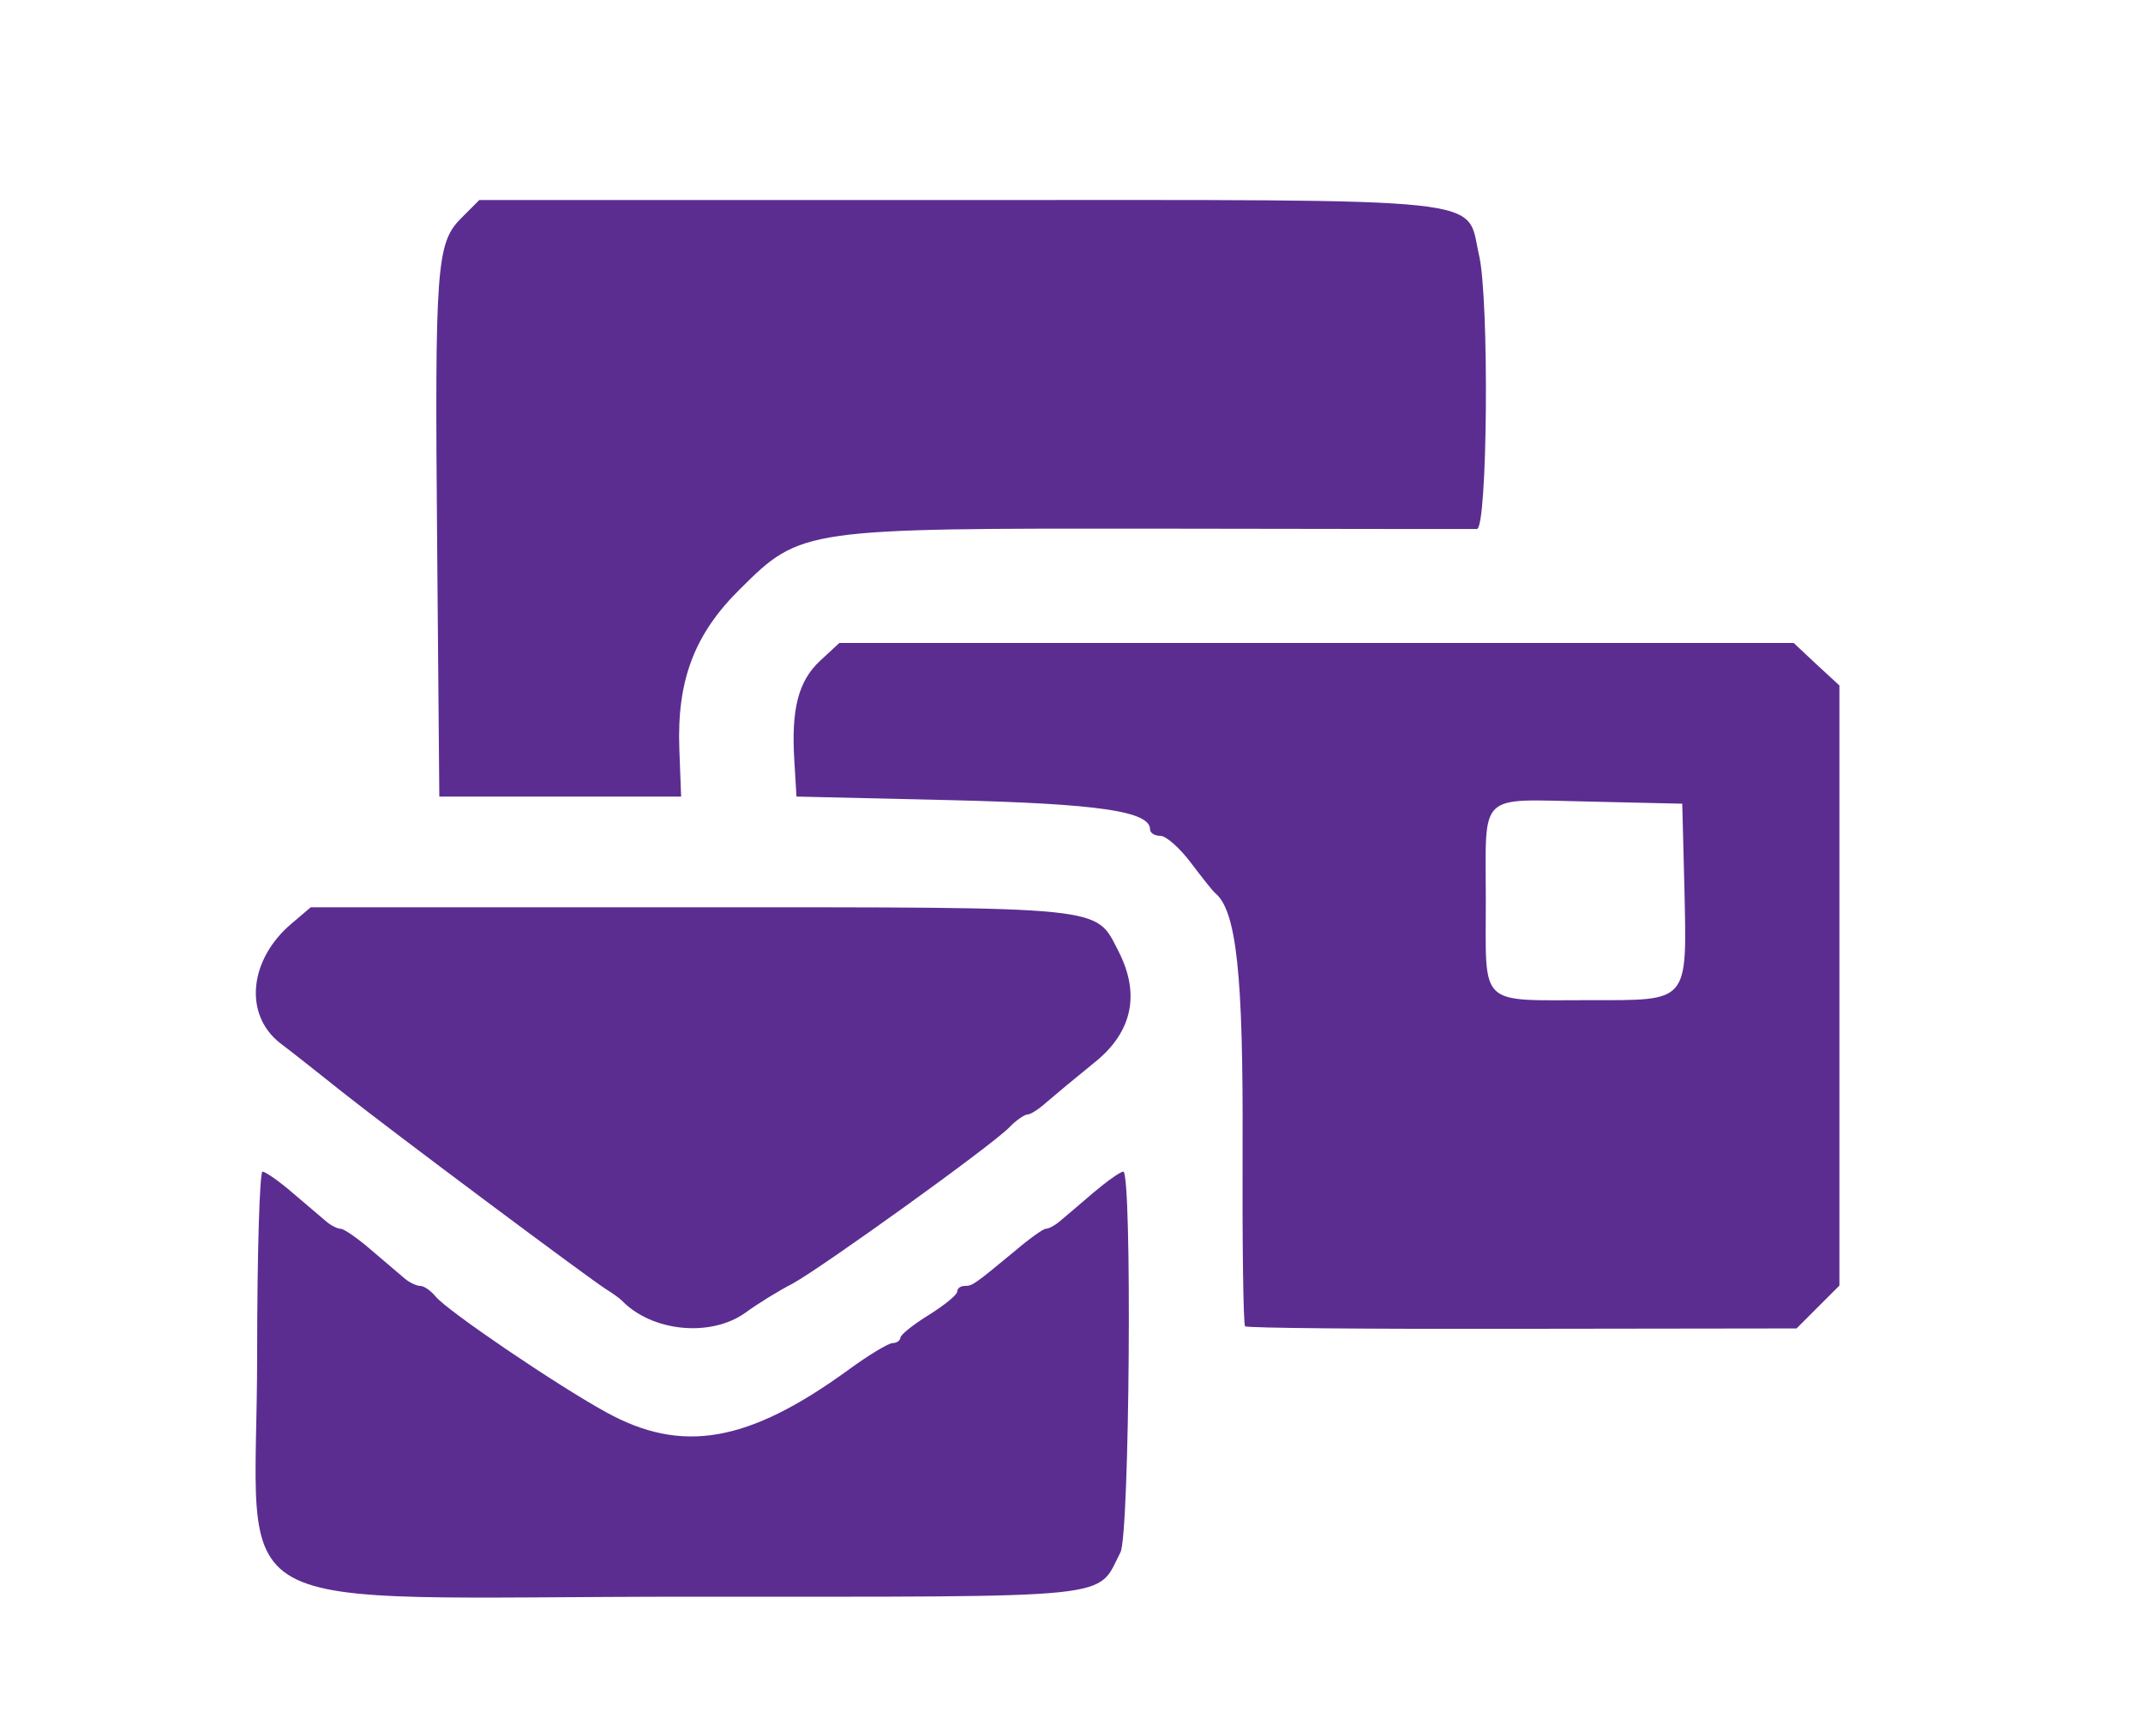 <?xml version="1.0" encoding="UTF-8"?>
<svg xmlns="http://www.w3.org/2000/svg" version="1.0" width="300pt" height="243pt" viewBox="0 0 300 243" preserveAspectRatio="xMidYMid meet">
  <g transform="translate(0,243) scale(0.05,-0.05)" fill="#5b2d91" stroke="none">
    <path d="M1292 4250 c-70 -70 -75 -130 -68 -920 l6 -700 339 0 338 0 -5 134 c-7 191 42 321 170 447 171 170 176 170 1179 169 472 -1 870 -1 884 -1 30 1 35 643 6 767 -38 165 64 154 -1453 154 l-1346 0 -50 -50z"></path>
    <path d="M2296 3010 c-61 -57 -81 -135 -72 -280 l6 -100 430 -10 c415 -10 560 -31 560 -82 0 -10 13 -18 29 -18 16 0 54 -34 85 -75 31 -41 61 -79 68 -85 60 -49 79 -228 77 -709 -1 -272 2 -499 7 -504 5 -5 355 -8 777 -7 l767 1 60 60 60 60 0 840 0 840 -64 59 -64 60 -1336 0 -1336 0 -54 -50z m2420 -635 c7 -325 15 -315 -265 -315 -314 0 -291 -22 -291 279 0 308 -26 283 289 277 l261 -6 6 -235z"></path>
    <path d="M817 2275 c-120 -101 -135 -255 -33 -335 36 -27 115 -90 178 -140 131 -104 688 -520 736 -550 18 -11 37 -25 42 -30 84 -88 249 -105 347 -35 34 25 94 62 133 82 82 45 554 384 606 437 19 20 43 36 51 36 9 0 33 16 54 35 22 19 82 69 134 111 106 85 128 192 66 312 -65 126 -24 122 -1195 122 l-1066 0 -53 -45z"></path>
    <path d="M720 1069 c0 -760 -145 -679 1220 -679 1206 0 1129 -8 1197 124 26 49 33 1066 8 1066 -8 0 -46 -27 -85 -60 -38 -33 -81 -69 -94 -80 -13 -11 -30 -20 -38 -20 -7 0 -45 -27 -85 -61 -115 -95 -120 -99 -142 -99 -12 0 -21 -7 -21 -16 0 -9 -36 -38 -79 -65 -44 -27 -80 -56 -80 -64 -1 -8 -10 -15 -22 -15 -11 0 -68 -34 -125 -76 -280 -203 -465 -235 -678 -117 -140 77 -443 283 -476 323 -14 17 -33 30 -43 30 -10 0 -30 9 -43 20 -13 11 -55 47 -94 80 -38 33 -77 60 -86 60 -9 0 -27 9 -40 20 -13 11 -55 47 -94 80 -38 33 -77 60 -85 60 -8 0 -15 -230 -15 -511z"></path>
  </g>
</svg>
